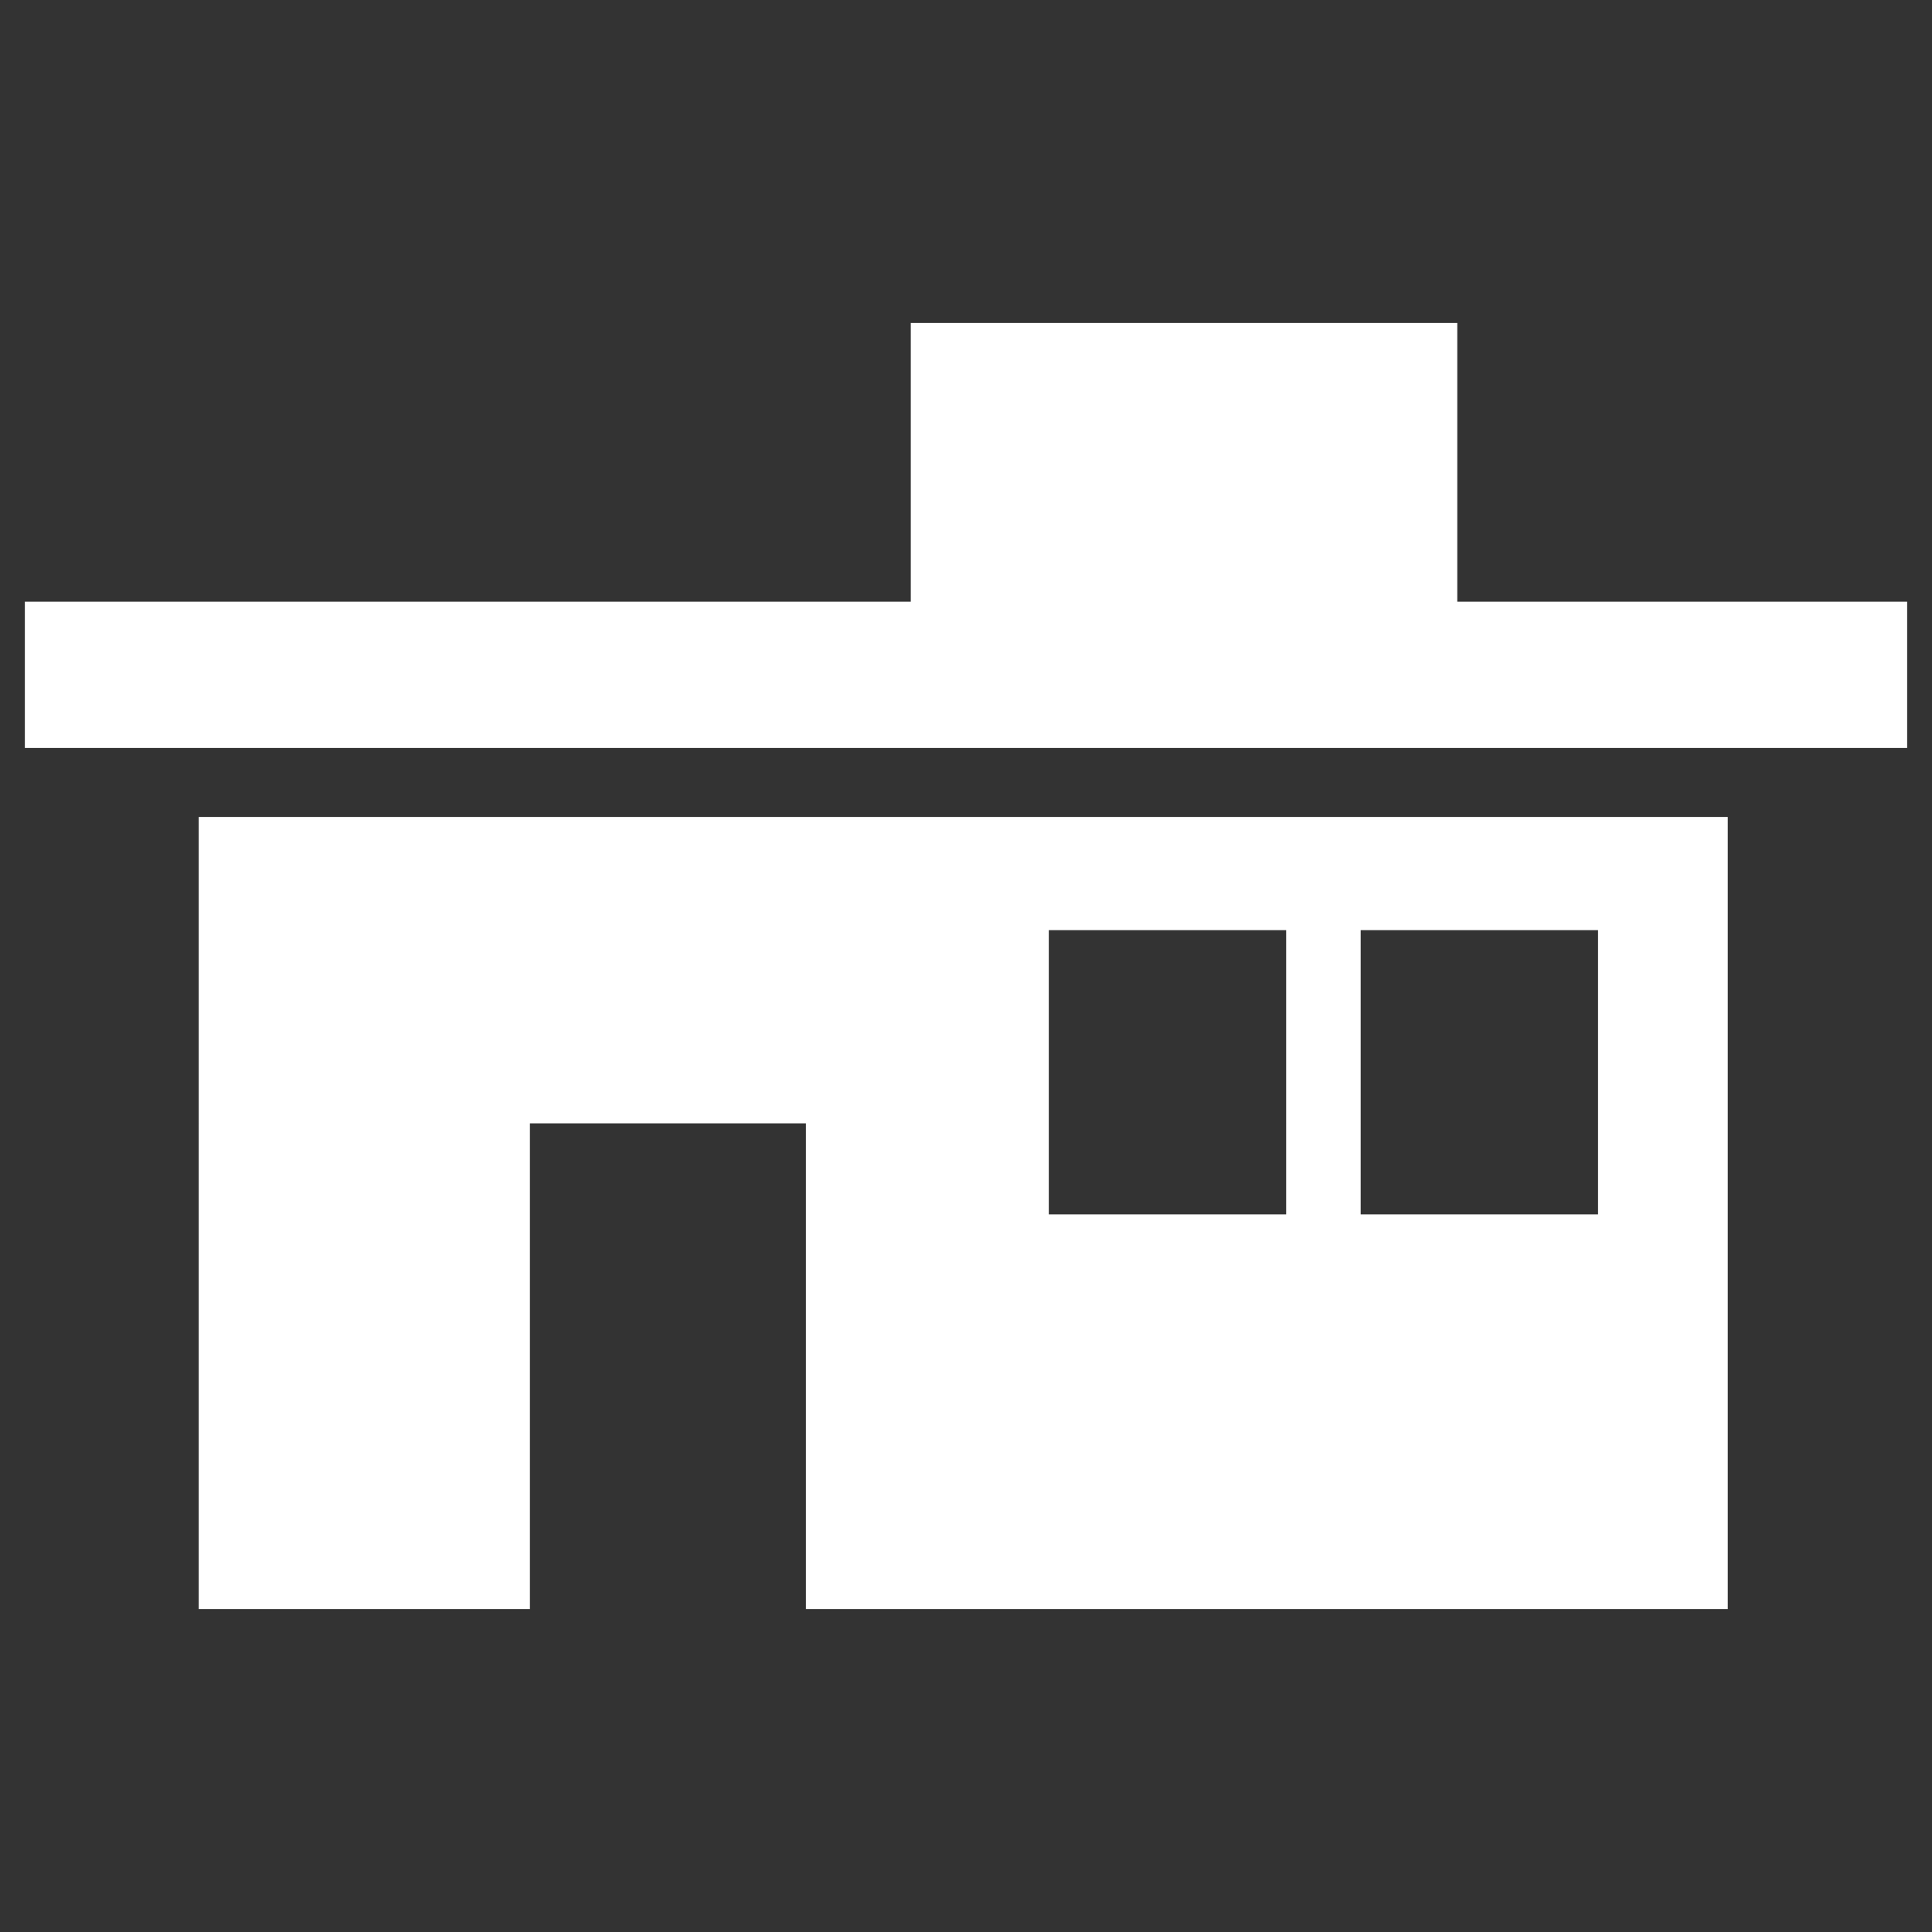 <?xml version="1.0" encoding="utf-8"?>
<!-- Generator: Adobe Illustrator 26.0.2, SVG Export Plug-In . SVG Version: 6.00 Build 0)  -->
<svg version="1.1" id="Ebene_1" xmlns="http://www.w3.org/2000/svg" xmlns:xlink="http://www.w3.org/1999/xlink" x="0px" y="0px"
	 viewBox="0 0 70 70" enable-background="new 0 0 70 70" xml:space="preserve">
<rect x="0" y="0" width="70" height="70" fill="#333333" stroke="none"/>
<g>
	<path fill="#FFFFFF" d="M69.1,21.8v5.3H0.9v-5.3h32.1V11.7h19.8v10.1H69.1z M62.6,29.6v28.7H29.2V40.7h-10v17.6h-12V29.6H62.6z
		 M46.6,33.7H38V44h8.6V33.7z M57.9,33.7h-8.6V44h8.6V33.7z"/>
</g>
</svg>
